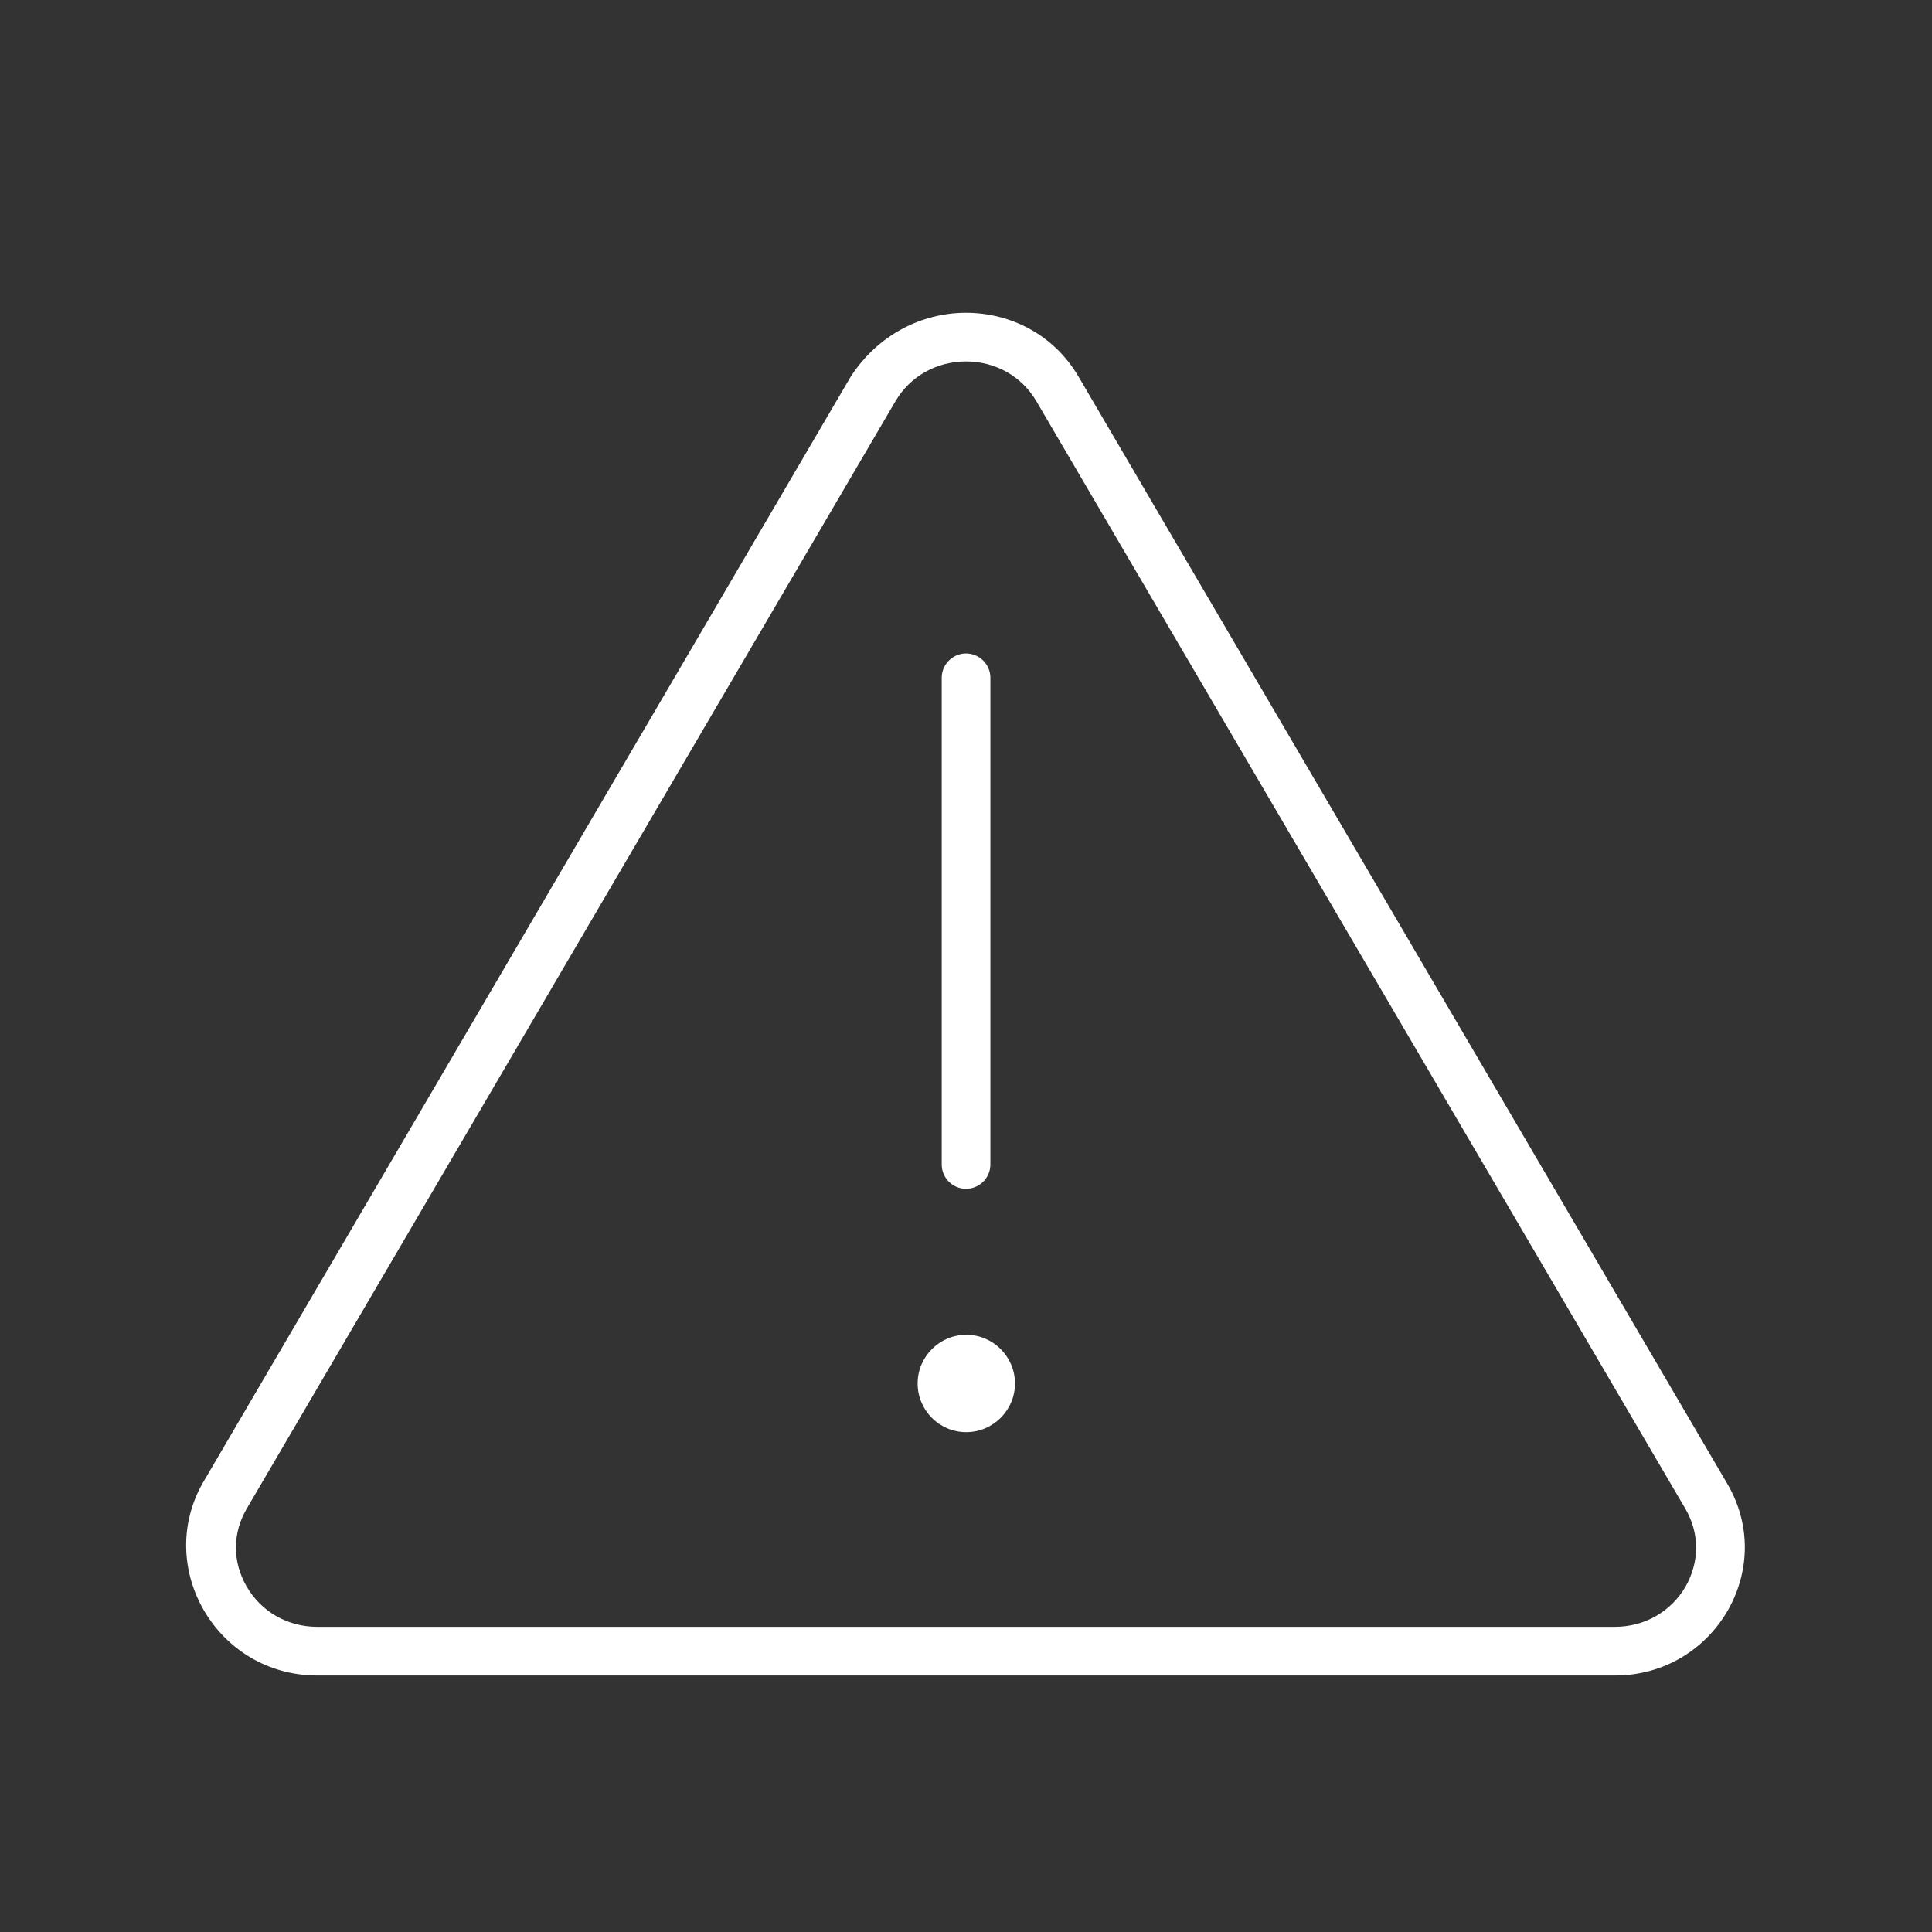 <?xml version="1.0" encoding="utf-8"?>
<!-- Generator: Adobe Illustrator 26.0.1, SVG Export Plug-In . SVG Version: 6.00 Build 0)  -->
<svg version="1.1" id="Layer_1" xmlns="http://www.w3.org/2000/svg" xmlns:xlink="http://www.w3.org/1999/xlink" x="0px" y="0px"
	 viewBox="0 0 1080 1080" style="enable-background:new 0 0 1080 1080;" xml:space="preserve">
<rect x="0" y="0" width="1080" height="1080" fill="#333333" stroke="none"/>
<style type="text/css">
	.st0{fill:#FFFFFF;}
</style>
<g>
	<path class="st0" d="M902.76,936.61H177.39c-55.93,0-90.73-59.68-64.34-107.12l362.51-618.93c15.47-23.8,40.13-35.71,64.44-35.71
		c24.49,0,48.97,11.9,62.91,35.71L965.6,829.48C993.49,877.09,958.29,936.61,902.76,936.61z M942.04,843.24L579.35,224.31
		c-8.16-13.95-22.85-22.26-39.35-22.26c-16.49,0-31.29,8.33-39.45,22.27L137.98,843.24c-8.07,13.76-8.13,29.62-0.18,43.5
		c8.13,14.19,22.92,22.67,39.57,22.67h725.32c16.66,0,31.46-8.5,39.62-22.62C950.13,872.84,950.13,857.03,942.04,843.24z
		 M567.38,773.37c0,15-12.27,27.21-27.27,27.21c-15,0-27.14-12.21-27.14-27.21s12.21-27.21,27.21-27.21
		C555.14,746.17,567.38,758.37,567.38,773.37z M526.43,650.95V378.89c0-7.49,6.09-13.6,13.58-13.6c7.49,0,13.62,6.11,13.62,13.6
		v272.06c0,7.49-6.13,13.6-13.62,13.6C532.52,664.55,526.4,658.43,526.43,650.95z"/>
</g>
</svg>

